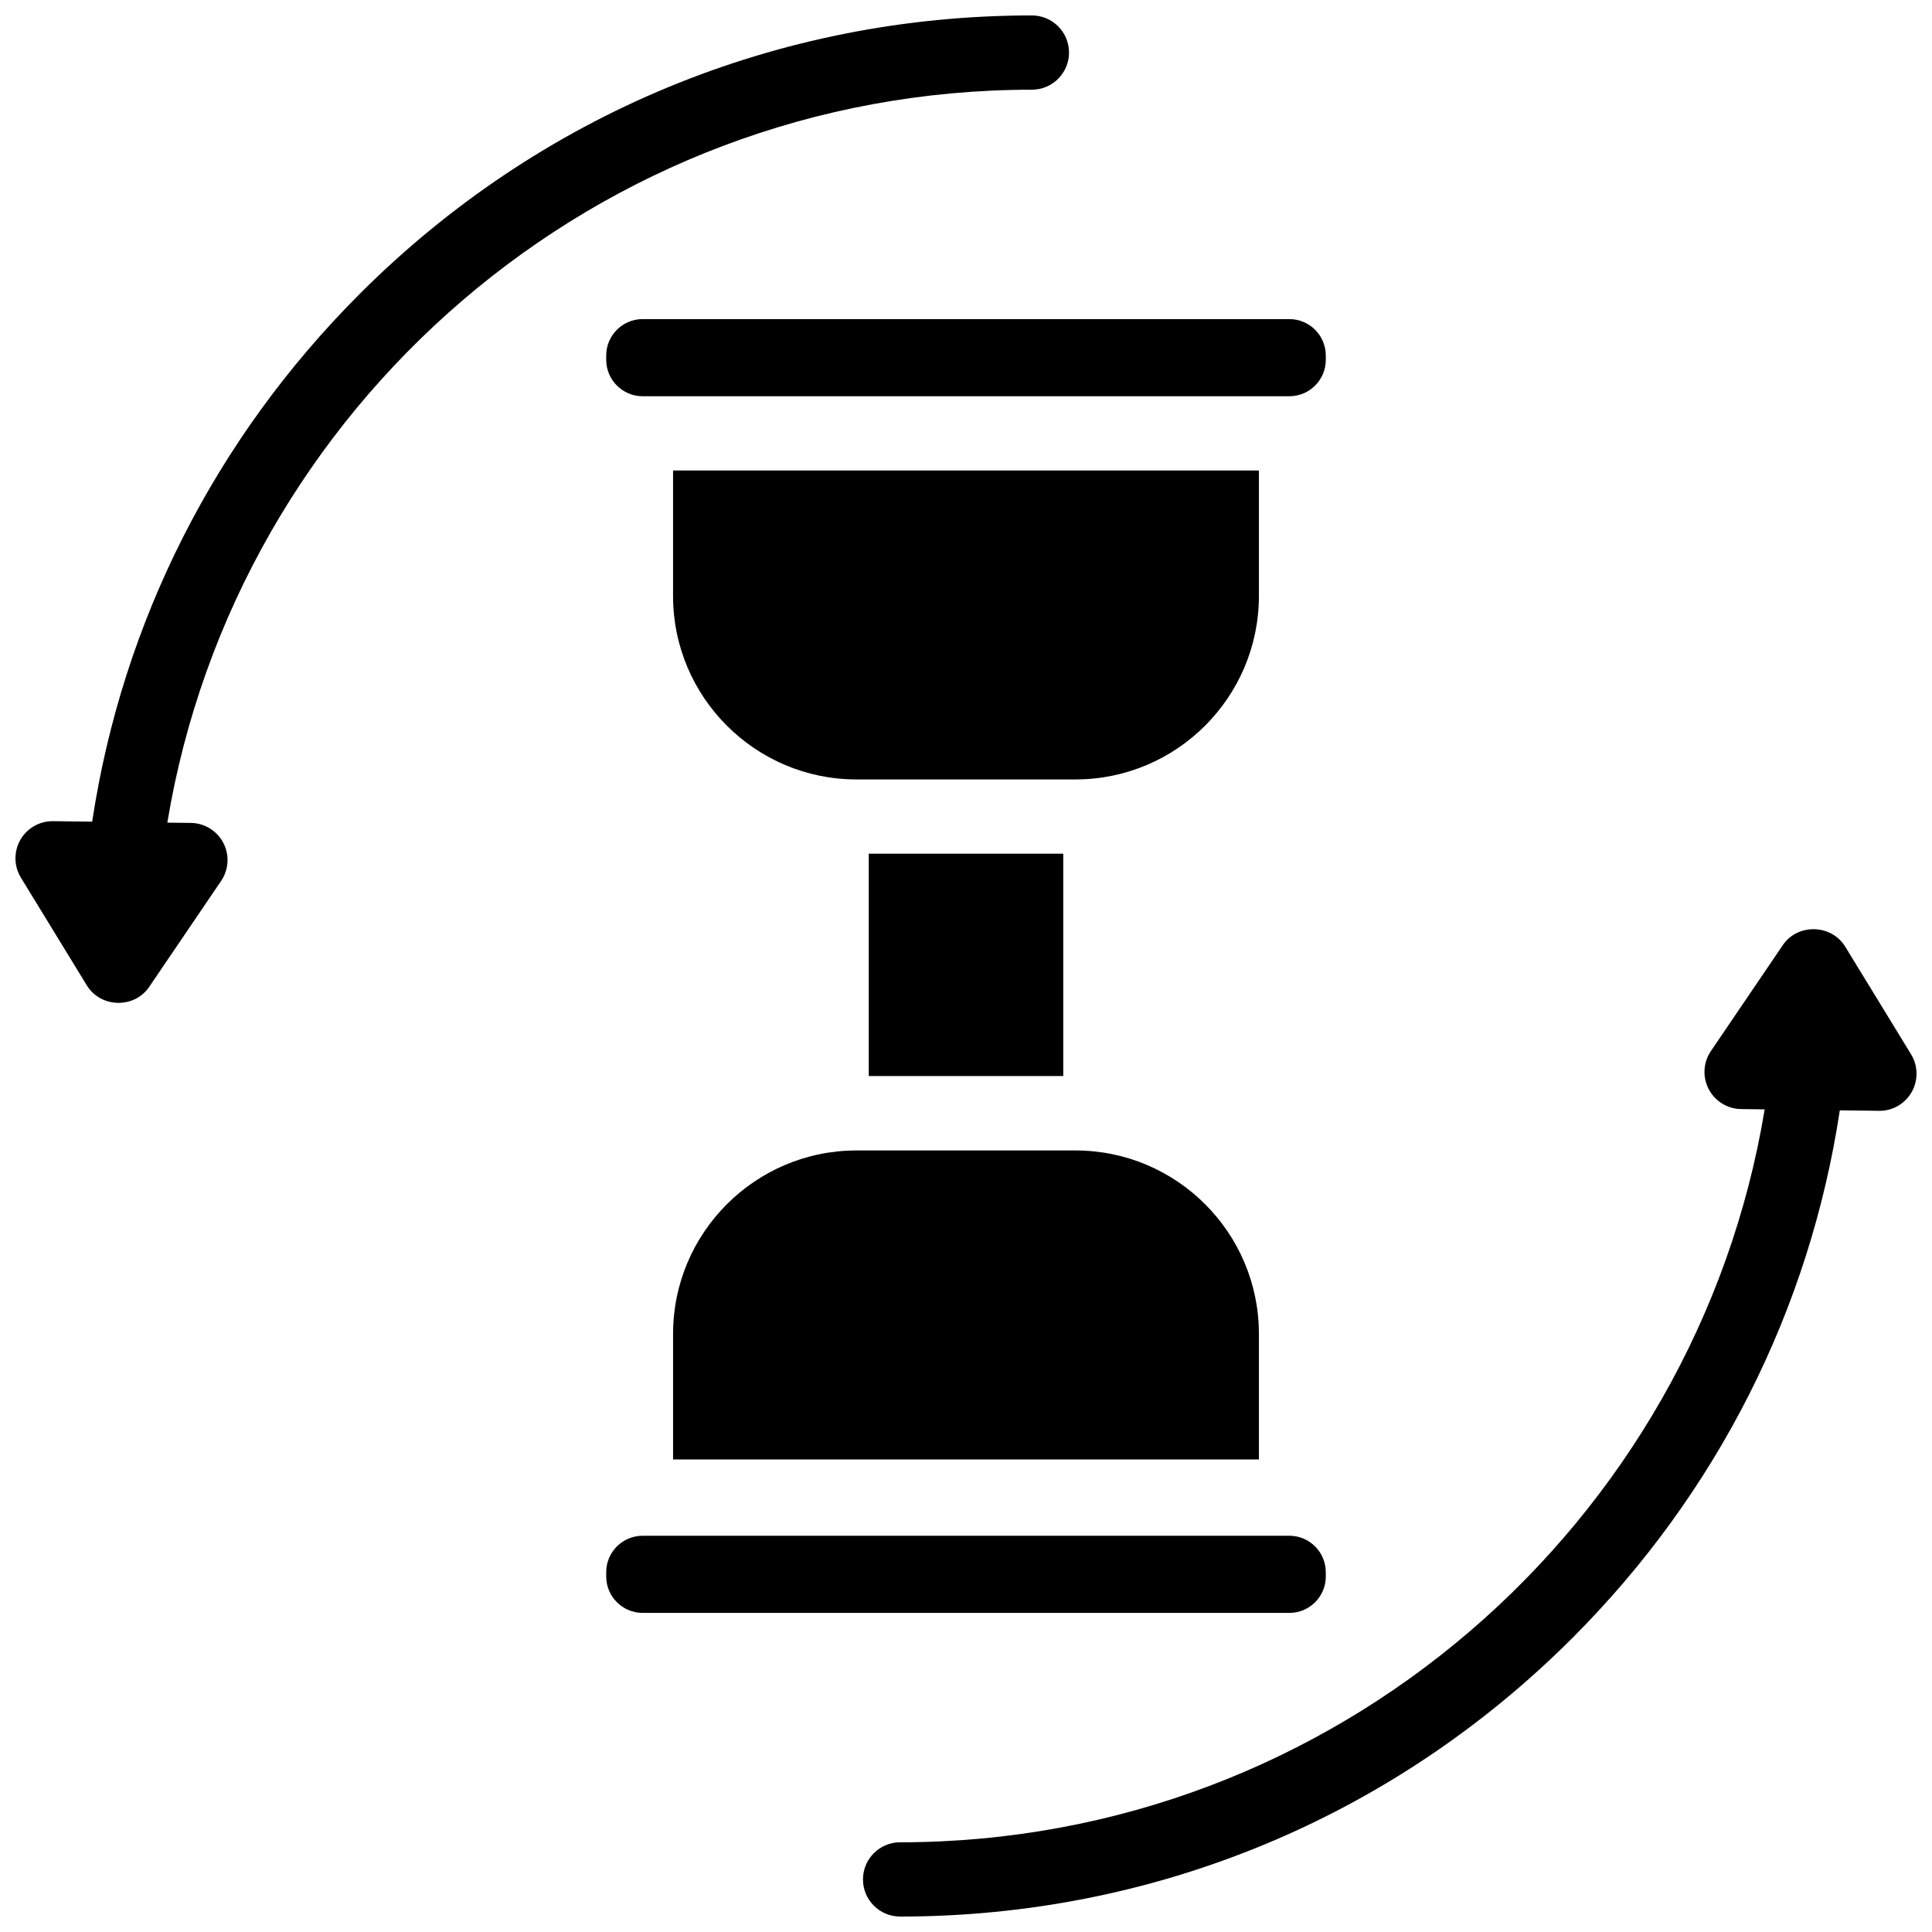 <?xml version="1.0" encoding="UTF-8"?>
<!-- Uploaded to: SVG Repo, www.svgrepo.com, Generator: SVG Repo Mixer Tools -->
<svg width="800px" height="800px" version="1.1" viewBox="144 144 512 512" xmlns="http://www.w3.org/2000/svg">
 <defs>
  <clipPath id="b">
   <path d="m148.09 148.09h279.91v261.91h-279.91z"/>
  </clipPath>
  <clipPath id="a">
   <path d="m372 390h279.9v261.9h-279.9z"/>
  </clipPath>
 </defs>
 <path d="m495.35 560.64v1.152c0 5.312-4.328 9.645-9.645 9.645l-171.41-0.004c-5.312 0-9.645-4.328-9.645-9.645v-1.152c0-5.312 4.328-9.645 9.645-9.645h171.41c5.312 0.004 9.641 4.336 9.641 9.648z"/>
 <path d="m477.62 497.49v33.277l-155.25 0.004v-33.277c0-26.805 21.805-48.609 48.609-48.609h58.035c26.805-0.004 48.609 21.801 48.609 48.605z"/>
 <path d="m374.23 370.24h51.543v58.922h-51.543z"/>
 <path d="m477.62 268.68v33.27c0 26.805-21.805 48.609-48.609 48.609h-58.035c-26.805 0-48.609-21.805-48.609-48.609v-33.27z"/>
 <path d="m495.35 238.21v1.152c0 5.312-4.328 9.645-9.645 9.645h-171.41c-5.312 0-9.645-4.328-9.645-9.645v-1.152c0-5.312 4.328-9.645 9.645-9.645h171.41c5.312 0.004 9.641 4.332 9.641 9.645z"/>
 <g clip-path="url(#b)">
  <path d="m417.46 167.77c5.434 0 9.84-4.406 9.84-9.84s-4.406-9.84-9.84-9.84c-67.285 0-130.54 26.203-178.12 73.781-38.438 38.438-62.926 87.113-70.914 139.88l-10.367-0.133h-0.125c-3.535 0-6.801 1.898-8.551 4.973-1.77 3.113-1.711 6.945 0.16 10l17.441 28.508c3.727 6.117 12.801 6.242 16.676 0.254l18.941-27.902c2.035-2.996 2.258-6.867 0.582-10.078-1.676-3.211-4.977-5.242-8.598-5.289l-6.238-0.078c18.184-110.04 114-194.23 229.12-194.23z"/>
 </g>
 <g clip-path="url(#a)">
  <path d="m650.46 423.41-17.441-28.508c-3.711-6.098-12.809-6.227-16.676-0.254l-18.941 27.902c-2.035 2.996-2.258 6.867-0.582 10.078 1.676 3.211 4.977 5.242 8.598 5.289l6.238 0.078c-18.184 110.04-114 194.23-229.12 194.23-5.434 0-9.84 4.406-9.84 9.84s4.406 9.84 9.84 9.84c67.285 0 130.54-26.203 178.12-73.781 38.438-38.438 62.926-87.113 70.914-139.88l10.367 0.133c3.586 0.078 6.906-1.859 8.68-4.973 1.766-3.113 1.707-6.941-0.164-10z"/>
 </g>
</svg>